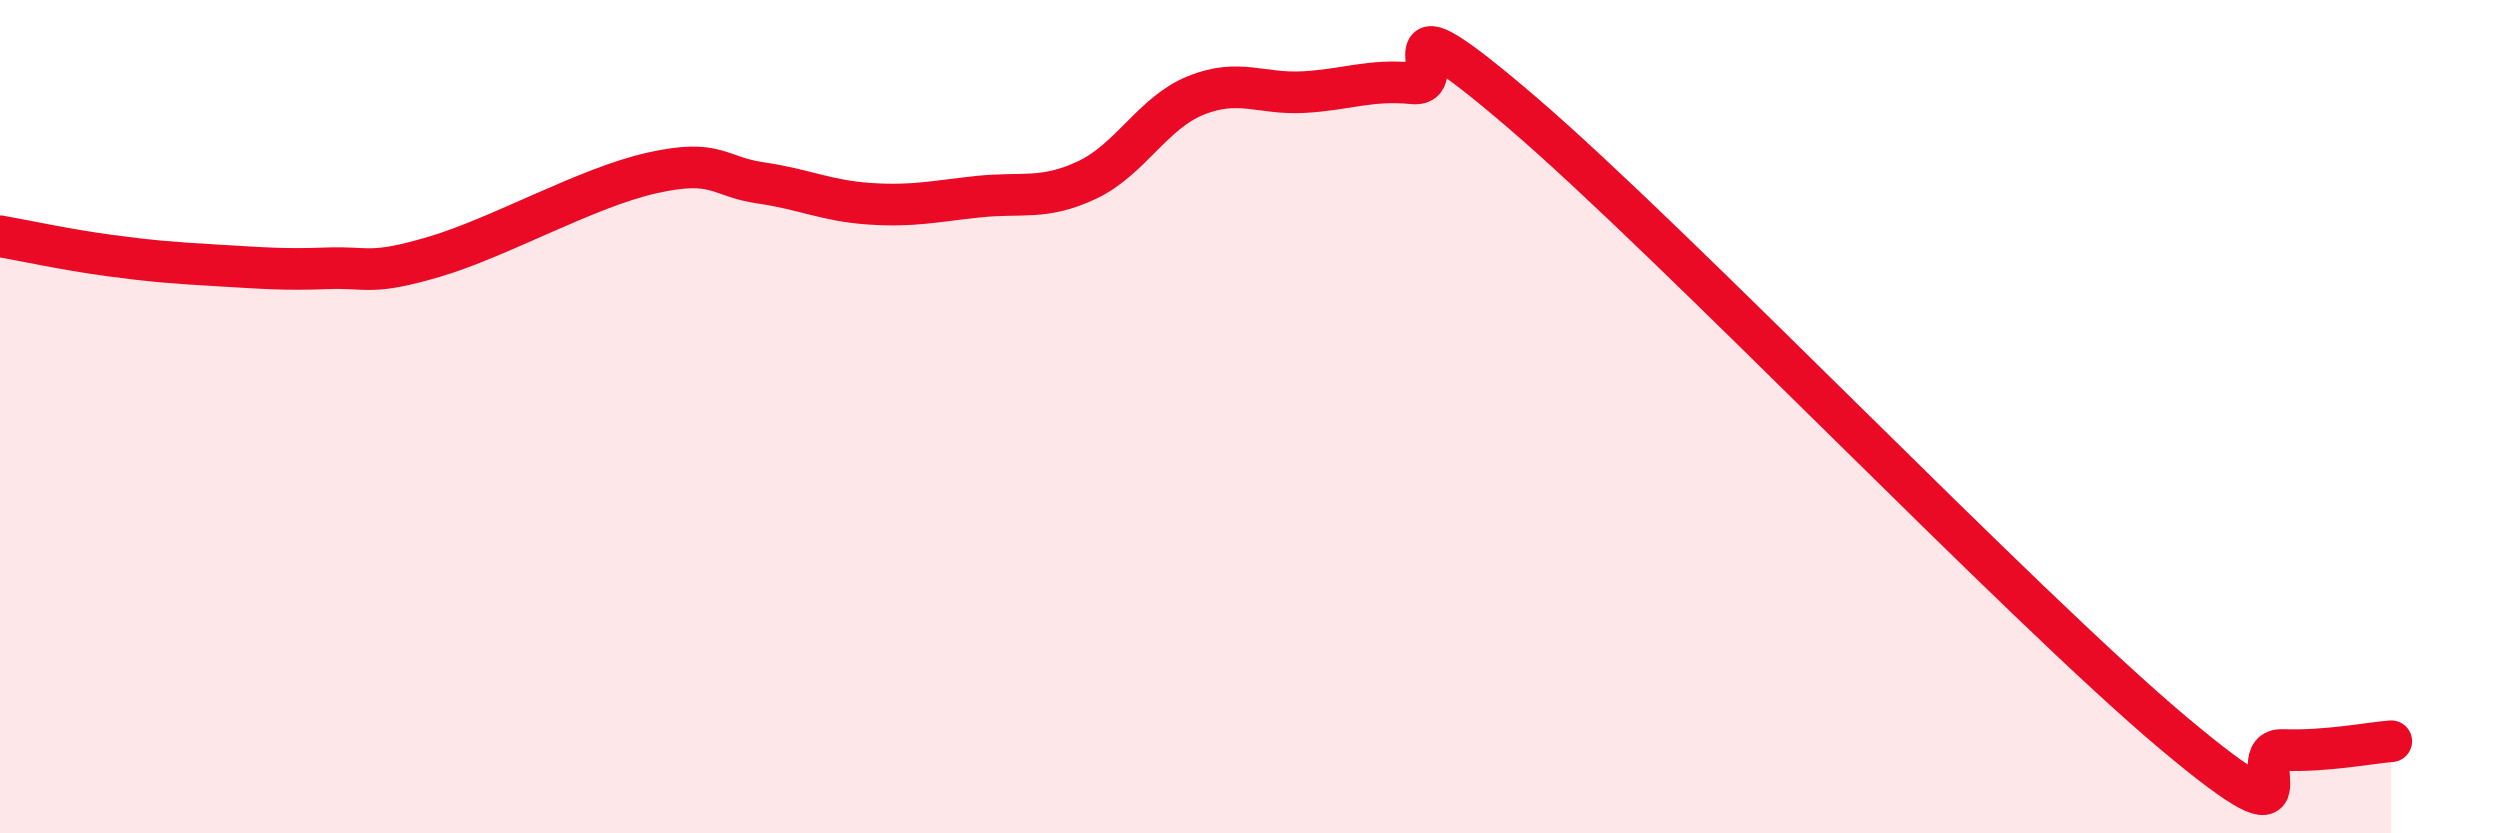 
    <svg width="60" height="20" viewBox="0 0 60 20" xmlns="http://www.w3.org/2000/svg">
      <path
        d="M 0,5.67 C 0.52,5.76 1.57,5.99 2.61,6.13 C 3.65,6.27 4.18,6.31 5.22,6.37 C 6.26,6.43 6.79,6.48 7.83,6.44 C 8.87,6.4 8.87,6.62 10.43,6.16 C 11.99,5.7 14.08,4.5 15.65,4.15 C 17.22,3.8 17.22,4.24 18.26,4.39 C 19.3,4.54 19.83,4.82 20.87,4.89 C 21.91,4.96 22.44,4.83 23.48,4.72 C 24.52,4.61 25.05,4.81 26.09,4.32 C 27.13,3.83 27.66,2.71 28.7,2.29 C 29.74,1.87 30.26,2.27 31.3,2.21 C 32.34,2.15 32.87,1.9 33.91,2 C 34.95,2.1 32.87,-0.43 36.52,2.69 C 40.17,5.81 48.52,14.54 52.17,17.6 C 55.82,20.66 53.74,17.96 54.78,18 C 55.82,18.04 56.87,17.83 57.39,17.79L57.39 20L0 20Z"
        fill="#EB0A25"
        opacity="0.1"
        stroke-linecap="round"
        stroke-linejoin="round"
      />
      <path
        d="M 0,5.67 C 0.52,5.76 1.57,5.99 2.61,6.13 C 3.65,6.27 4.18,6.31 5.22,6.37 C 6.26,6.43 6.79,6.48 7.83,6.44 C 8.87,6.4 8.87,6.62 10.43,6.16 C 11.99,5.7 14.08,4.5 15.65,4.15 C 17.22,3.8 17.22,4.24 18.26,4.39 C 19.3,4.54 19.83,4.82 20.87,4.89 C 21.91,4.96 22.44,4.83 23.48,4.72 C 24.52,4.61 25.05,4.81 26.09,4.32 C 27.13,3.83 27.66,2.71 28.7,2.29 C 29.74,1.87 30.26,2.27 31.3,2.21 C 32.34,2.15 32.87,1.9 33.91,2 C 34.95,2.1 32.87,-0.43 36.52,2.69 C 40.17,5.81 48.52,14.54 52.17,17.6 C 55.82,20.66 53.74,17.96 54.78,18 C 55.82,18.04 56.87,17.83 57.39,17.79"
        stroke="#EB0A25"
        stroke-width="1"
        fill="none"
        stroke-linecap="round"
        stroke-linejoin="round"
      />
    </svg>
  